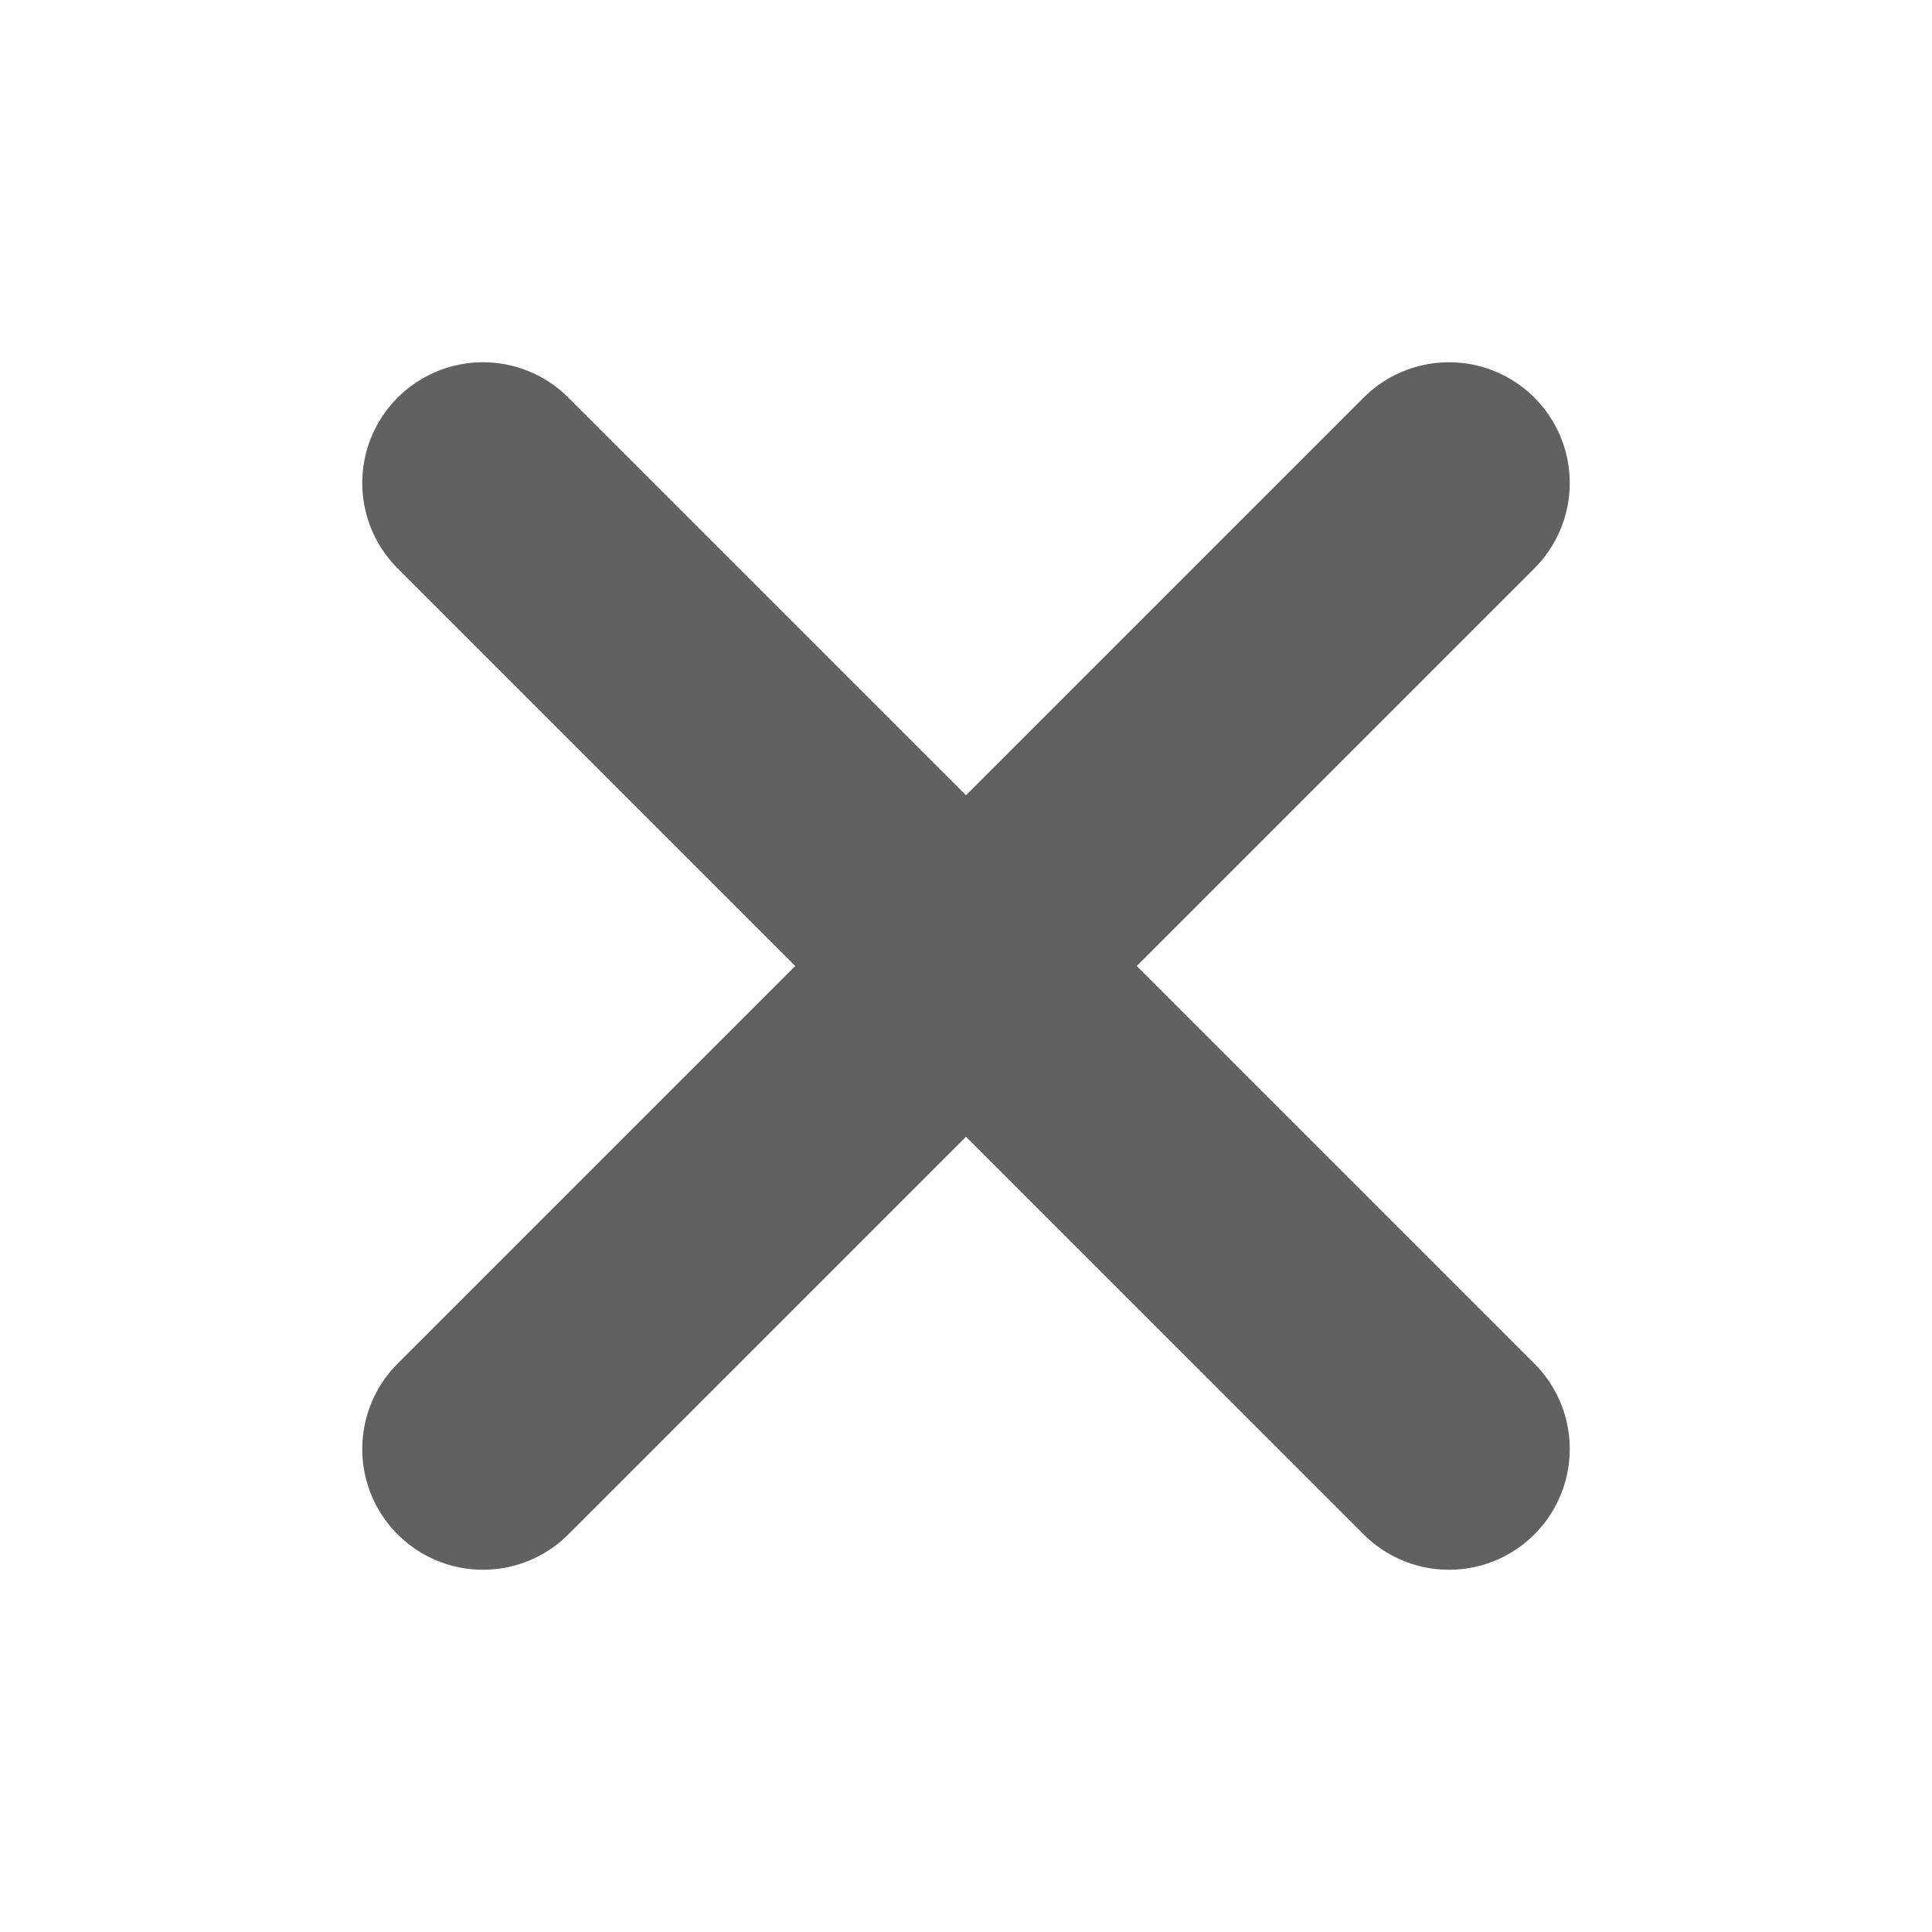 <svg width="16" height="16" viewBox="0 0 16 16" fill="none" xmlns="http://www.w3.org/2000/svg">
<path d="M12 4L4 12" stroke="#616161" stroke-width="2" stroke-linecap="round" stroke-linejoin="round"/>
<path d="M4 4L12 12" stroke="#616161" stroke-width="2" stroke-linecap="round" stroke-linejoin="round"/>
</svg>
